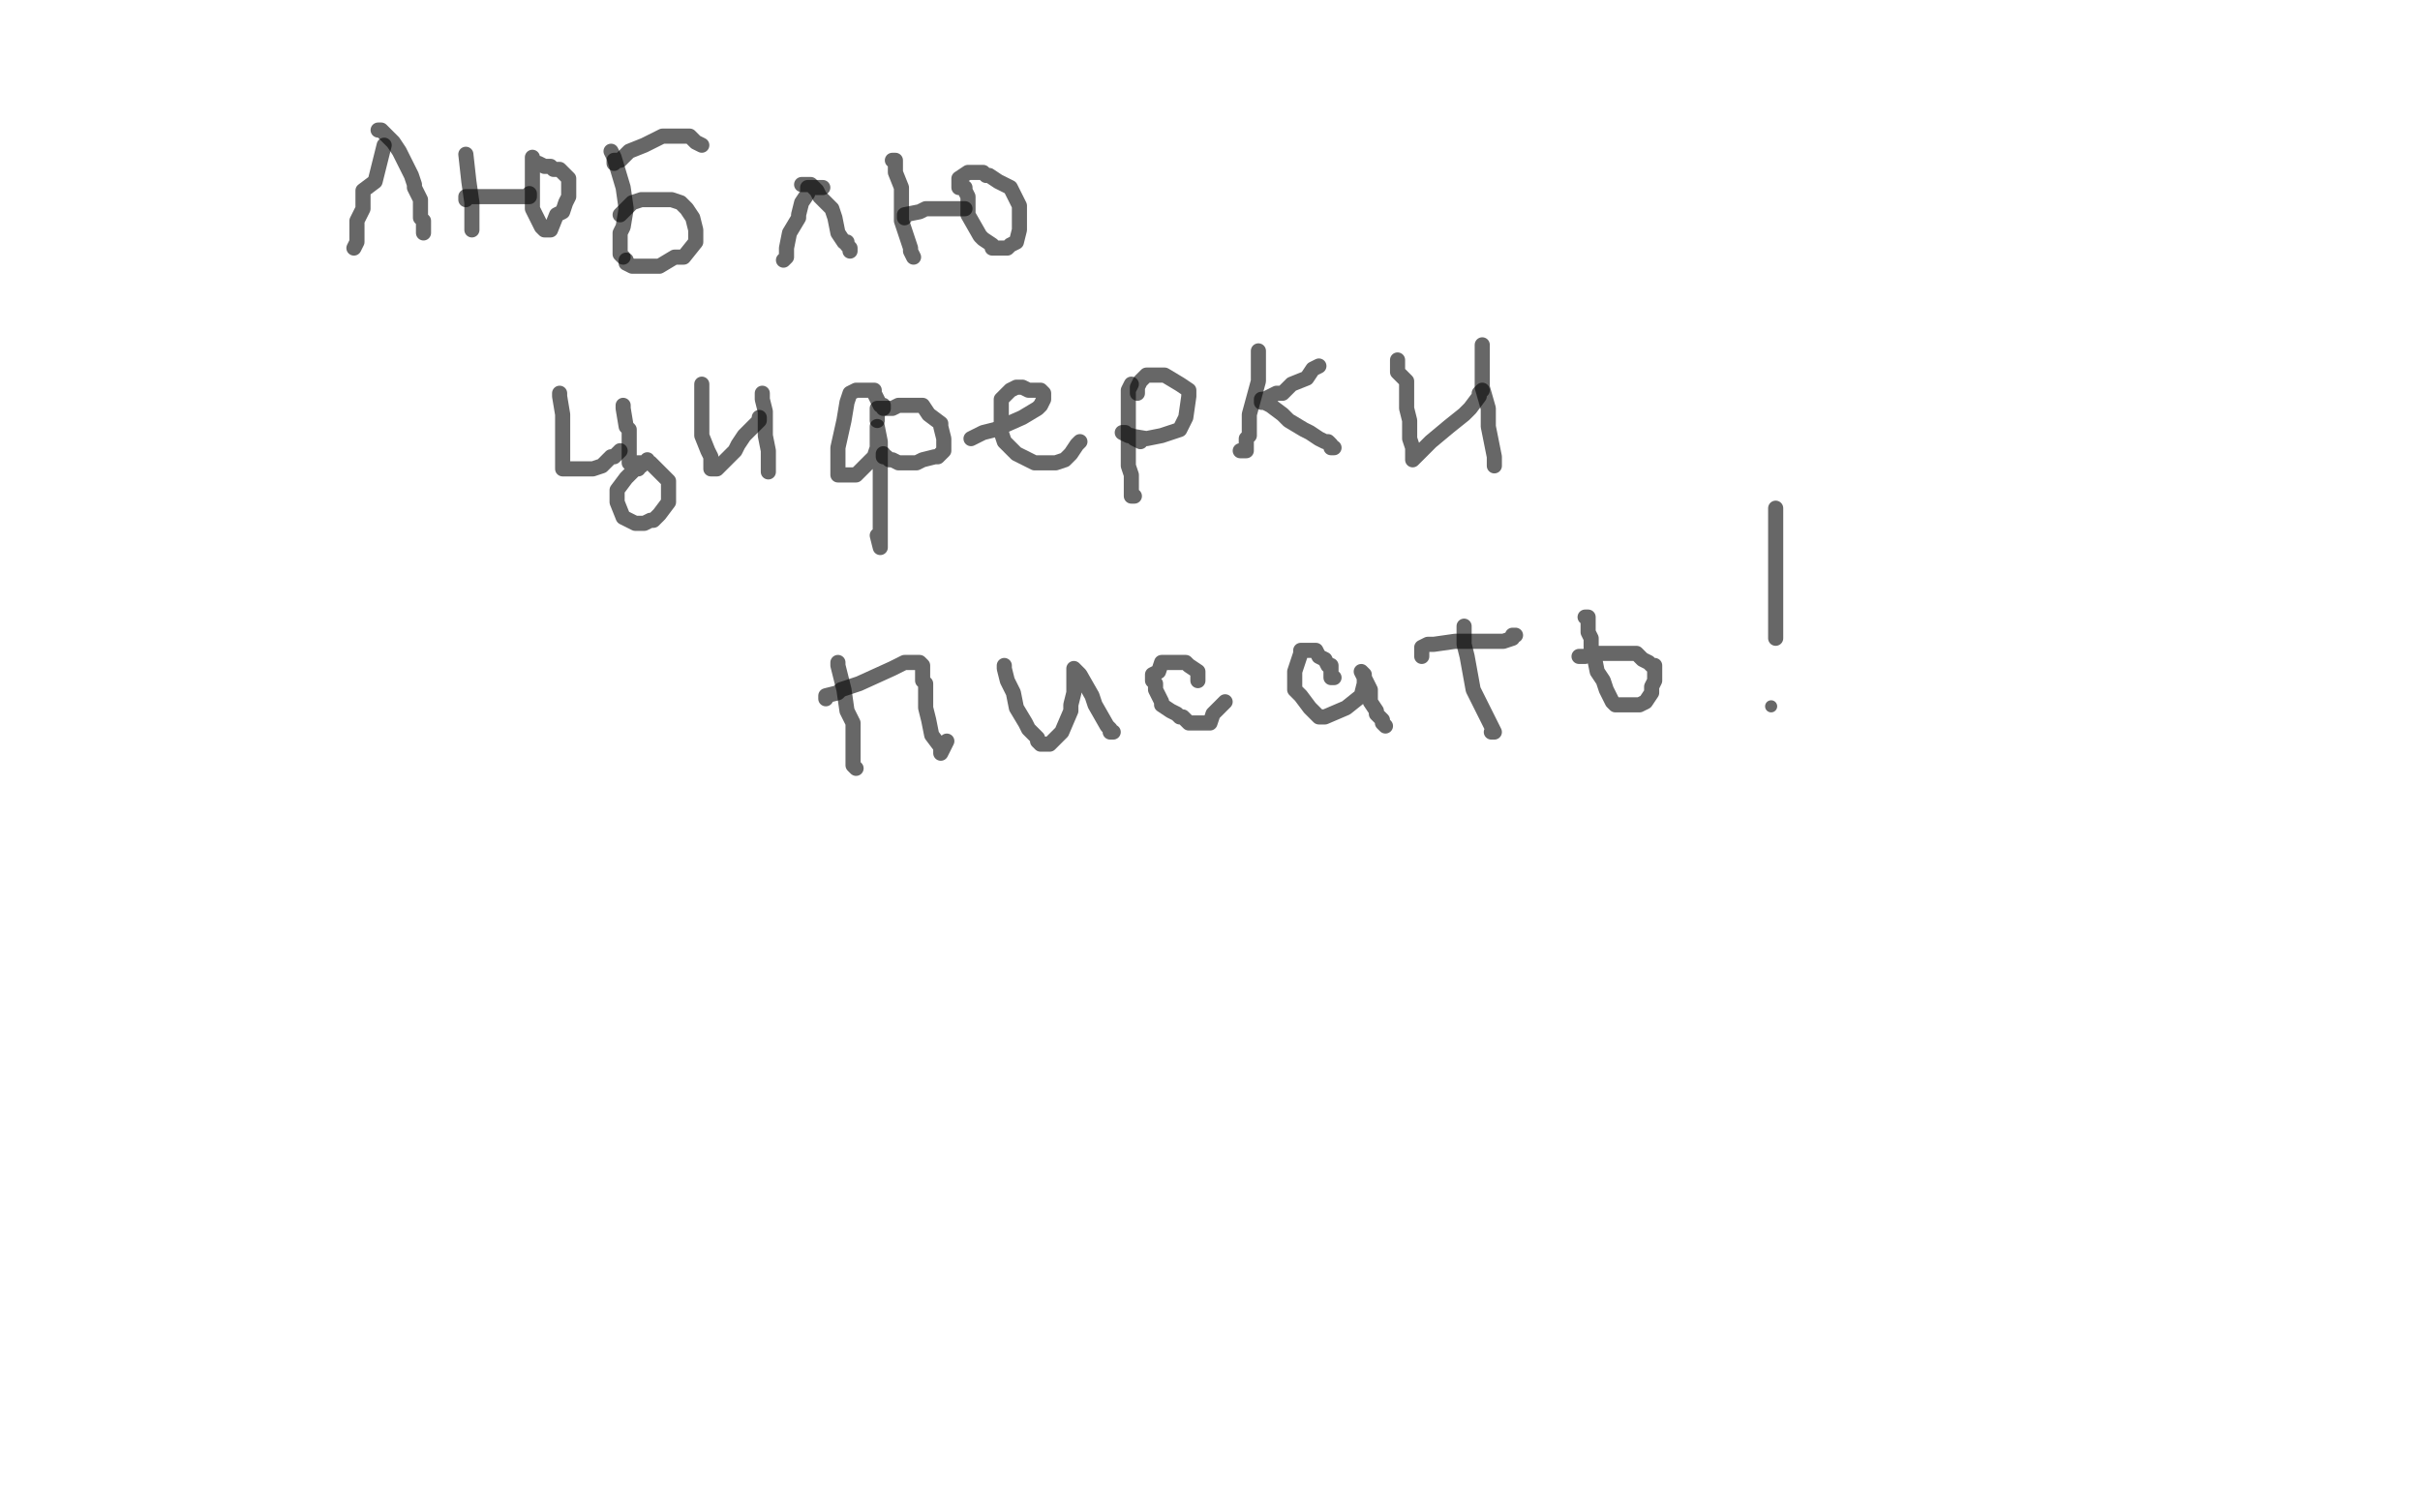 <?xml version="1.0" standalone="no"?>
<!DOCTYPE svg PUBLIC "-//W3C//DTD SVG 1.1//EN"
"http://www.w3.org/Graphics/SVG/1.1/DTD/svg11.dtd">

<svg width="800" height="500" version="1.1" xmlns="http://www.w3.org/2000/svg" xmlns:xlink="http://www.w3.org/1999/xlink" style="stroke-antialiasing: false"><desc>This SVG has been created on https://colorillo.com/</desc><rect x='0' y='0' width='800' height='500' style='fill: rgb(255,255,255); stroke-width:0' /><polyline points="127,48 124,60 124,60 120,63 120,63 120,69 120,69 118,73 118,73 118,75 118,75 118,78 118,78 118,80 117,82" style="fill: none; stroke: #030303; stroke-width: 5; stroke-linejoin: round; stroke-linecap: round; stroke-antialiasing: false; stroke-antialias: 0; opacity: 0.6"/>
<polyline points="125,43 126,43 126,43 129,46 129,46 130,47 130,47 132,50 132,50 134,54 134,54 135,56 135,56 136,58 137,61 137,62 139,66 139,70 139,71 139,72 140,73 140,75 140,77" style="fill: none; stroke: #030303; stroke-width: 5; stroke-linejoin: round; stroke-linecap: round; stroke-antialiasing: false; stroke-antialias: 0; opacity: 0.6"/>
<polyline points="154,51 155,60 155,60 156,67 156,67 156,71 156,71 156,74 156,74 156,75 156,75 156,76" style="fill: none; stroke: #030303; stroke-width: 5; stroke-linejoin: round; stroke-linecap: round; stroke-antialiasing: false; stroke-antialias: 0; opacity: 0.6"/>
<polyline points="154,66 154,65 154,65 156,65 156,65 158,65 158,65 164,65 164,65 167,65 167,65 172,65 172,65 174,65 175,65 175,64" style="fill: none; stroke: #030303; stroke-width: 5; stroke-linejoin: round; stroke-linecap: round; stroke-antialiasing: false; stroke-antialias: 0; opacity: 0.6"/>
<polyline points="176,52 176,57 176,57 176,59 176,59 176,64 176,64 176,68 176,68 176,69 176,69 177,71 177,71 178,73 179,75 180,76 181,76 182,76 184,71 186,70 187,67 188,65 188,64 188,62 188,59 187,58 185,56 184,56 183,56 182,55 180,55 178,54 177,54 176,54" style="fill: none; stroke: #030303; stroke-width: 5; stroke-linejoin: round; stroke-linecap: round; stroke-antialiasing: false; stroke-antialias: 0; opacity: 0.6"/>
<polyline points="202,50 203,52 203,52 206,62 206,62 207,69 207,69 206,75 206,75 205,77 205,83 205,84 206,85" style="fill: none; stroke: #030303; stroke-width: 5; stroke-linejoin: round; stroke-linecap: round; stroke-antialiasing: false; stroke-antialias: 0; opacity: 0.6"/>
<polyline points="203,54 203,53 203,53 205,53 205,53 207,51 207,51 208,50 208,50 213,48 213,48 215,47 215,47 219,45 222,45 227,45 228,45 230,47 232,48" style="fill: none; stroke: #030303; stroke-width: 5; stroke-linejoin: round; stroke-linecap: round; stroke-antialiasing: false; stroke-antialias: 0; opacity: 0.6"/>
<polyline points="205,71 206,70 206,70 209,67 209,67 212,66 212,66 218,66 218,66 220,66 222,66 225,67 227,69 229,72 230,76 230,78 230,80 226,85 223,85 218,88 212,88 209,88 207,87 207,86" style="fill: none; stroke: #030303; stroke-width: 5; stroke-linejoin: round; stroke-linecap: round; stroke-antialiasing: false; stroke-antialias: 0; opacity: 0.6"/>
<polyline points="272,62 271,62 271,62 270,62 270,62 269,62 269,62 268,62 268,62 267,62 267,64 265,67 264,71 264,72 261,77 260,82 260,84 260,85 259,86" style="fill: none; stroke: #030303; stroke-width: 5; stroke-linejoin: round; stroke-linecap: round; stroke-antialiasing: false; stroke-antialias: 0; opacity: 0.6"/>
<polyline points="265,61 266,61 266,61 268,61 268,61 270,63 270,63 271,65 271,65 275,69 275,69 276,72 277,77 279,80 280,80 280,81 281,82 281,83" style="fill: none; stroke: #030303; stroke-width: 5; stroke-linejoin: round; stroke-linecap: round; stroke-antialiasing: false; stroke-antialias: 0; opacity: 0.6"/>
<polyline points="295,53 296,53 296,53 296,55 296,55 296,57 296,57 298,62 298,62 298,73 298,73 301,82 301,82 301,83 302,85" style="fill: none; stroke: #030303; stroke-width: 5; stroke-linejoin: round; stroke-linecap: round; stroke-antialiasing: false; stroke-antialias: 0; opacity: 0.6"/>
<polyline points="299,72 299,71 299,71 304,70 304,70 306,69 306,69 313,69 313,69 315,69 315,69 318,69 318,69 319,69" style="fill: none; stroke: #030303; stroke-width: 5; stroke-linejoin: round; stroke-linecap: round; stroke-antialiasing: false; stroke-antialias: 0; opacity: 0.6"/>
<polyline points="319,62 319,63 319,63 320,65 320,65 320,71 320,71 324,78 324,78 325,79 325,79 328,81 328,82 330,82 333,82 334,81 336,80 337,76 337,74 337,72 337,71 337,68 336,66 334,62 332,61 330,60 327,58 326,58 325,57 323,57 320,57 317,59 317,61 317,62" style="fill: none; stroke: #030303; stroke-width: 5; stroke-linejoin: round; stroke-linecap: round; stroke-antialiasing: false; stroke-antialias: 0; opacity: 0.6"/>
<polyline points="185,130 185,131 185,131 186,137 186,137 186,141 186,141 186,148 186,148 186,150 186,150 186,154 186,155 187,155 188,155 189,155 190,155 191,155 196,155 199,154 200,153 201,152 202,151 203,151 204,150 205,149" style="fill: none; stroke: #030303; stroke-width: 5; stroke-linejoin: round; stroke-linecap: round; stroke-antialiasing: false; stroke-antialias: 0; opacity: 0.6"/>
<polyline points="206,134 206,135 206,135 207,141 207,141 208,142 208,142 208,147 208,147 208,148 208,150 208,151 208,152 208,153 209,153 211,153 215,153 217,155 220,158 221,159 221,163 221,166 218,170 217,171 216,172 215,172 213,173 211,173 210,173 206,171 204,166 204,165 204,164 204,163 204,162 207,158 210,155 211,155 211,154 212,154 213,153 214,153 214,152" style="fill: none; stroke: #030303; stroke-width: 5; stroke-linejoin: round; stroke-linecap: round; stroke-antialiasing: false; stroke-antialias: 0; opacity: 0.6"/>
<polyline points="232,127 232,135 232,135 232,137 232,137 232,144 232,144 234,149 234,149 235,151 235,151 235,153 235,155 236,155 237,155 240,152 243,149 244,147 246,144 247,143 249,141 250,140 251,139 251,138" style="fill: none; stroke: #030303; stroke-width: 5; stroke-linejoin: round; stroke-linecap: round; stroke-antialiasing: false; stroke-antialias: 0; opacity: 0.6"/>
<polyline points="252,130 252,132 252,132 253,136 253,136 253,139 253,139 253,144 253,144 254,149 254,149 254,151 254,151 254,155 254,156" style="fill: none; stroke: #030303; stroke-width: 5; stroke-linejoin: round; stroke-linecap: round; stroke-antialiasing: false; stroke-antialias: 0; opacity: 0.6"/>
<polyline points="292,135 292,134 292,134 291,134 291,134 290,132 290,132 289,130 289,130 289,129 289,129 288,129 287,129 286,129 284,129 283,129 281,130 280,133 279,139 277,148 277,150 277,156 277,157 278,157 281,157 283,157 289,151 290,148 290,145 290,142 290,141 291,146 291,150 291,167 291,172 291,178 291,179 291,181 290,177" style="fill: none; stroke: #030303; stroke-width: 5; stroke-linejoin: round; stroke-linecap: round; stroke-antialiasing: false; stroke-antialias: 0; opacity: 0.6"/>
<polyline points="290,139 290,137 290,137 290,136 290,136 290,135 290,135 291,135 291,135 292,135 295,135 297,134 298,134 300,134 301,134 302,134 304,134 305,134 307,137 311,140 311,141 312,145 312,147 312,148 312,149 310,151 309,151 305,152 303,153 302,153 301,153 297,153 295,152 294,152 293,151 292,151 292,150" style="fill: none; stroke: #030303; stroke-width: 5; stroke-linejoin: round; stroke-linecap: round; stroke-antialiasing: false; stroke-antialias: 0; opacity: 0.6"/>
<polyline points="321,145 325,143 325,143 329,142 329,142 338,138 338,138 343,135 343,135 344,134 344,134 345,132 345,130 344,129 341,129 340,129 338,128 337,128 336,128 334,129 333,130 332,131 331,132 331,134 331,135 331,138 331,142 331,143 332,146 333,147 334,148 336,150 340,152 342,153 344,153 347,153 349,153 352,152 353,151 354,150 356,147 357,146" style="fill: none; stroke: #030303; stroke-width: 5; stroke-linejoin: round; stroke-linecap: round; stroke-antialiasing: false; stroke-antialias: 0; opacity: 0.6"/>
<polyline points="374,127 373,129 373,129 373,133 373,133 373,135 373,135 373,142 373,142 373,144 373,144 373,149 373,154 374,157 374,162 374,163 374,164 375,164" style="fill: none; stroke: #030303; stroke-width: 5; stroke-linejoin: round; stroke-linecap: round; stroke-antialiasing: false; stroke-antialias: 0; opacity: 0.6"/>
<polyline points="376,130 376,129 376,129 376,128 376,128 377,126 377,126 378,125 378,125 379,124 381,124 385,124 390,127 393,129 393,131 392,138 390,142 384,144 379,145 373,144 372,143 371,143 373,144 374,144 375,145 377,146" style="fill: none; stroke: #030303; stroke-width: 5; stroke-linejoin: round; stroke-linecap: round; stroke-antialiasing: false; stroke-antialias: 0; opacity: 0.6"/>
<polyline points="416,116 416,118 416,118 416,126 416,126 413,137 413,137 413,144 413,144 412,145 412,145 412,147 412,147 412,148 412,149 411,149 410,149" style="fill: none; stroke: #030303; stroke-width: 5; stroke-linejoin: round; stroke-linecap: round; stroke-antialiasing: false; stroke-antialias: 0; opacity: 0.6"/>
<polyline points="436,121 434,122 434,122 432,125 432,125 427,127 427,127 424,130 424,130 422,130 420,131 418,132 417,132 417,133 418,133 420,134 424,137 426,139 431,142 433,143 436,145 438,146 439,146 440,147 440,148 441,148" style="fill: none; stroke: #030303; stroke-width: 5; stroke-linejoin: round; stroke-linecap: round; stroke-antialiasing: false; stroke-antialias: 0; opacity: 0.6"/>
<polyline points="462,119 462,123 462,123 464,125 464,125 465,126 465,126 465,133 465,133 465,135 465,135 466,139 466,139 466,144 466,145 467,148 467,151 467,152 468,151 473,146 479,141 484,137 486,135 489,131 489,130 490,129" style="fill: none; stroke: #030303; stroke-width: 5; stroke-linejoin: round; stroke-linecap: round; stroke-antialiasing: false; stroke-antialias: 0; opacity: 0.6"/>
<polyline points="490,114 490,115 490,115 490,116 490,116 490,121 490,121 490,124 490,124 490,128 490,128 492,135 492,135 492,141 493,146 494,151 494,152 494,154" style="fill: none; stroke: #030303; stroke-width: 5; stroke-linejoin: round; stroke-linecap: round; stroke-antialiasing: false; stroke-antialias: 0; opacity: 0.6"/>
<polyline points="277,220 277,219 277,219 277,220 277,220 278,224 278,224 279,228 279,228 280,235 282,239 282,244 282,248 282,249 282,251 282,253 283,254" style="fill: none; stroke: #030303; stroke-width: 5; stroke-linejoin: round; stroke-linecap: round; stroke-antialiasing: false; stroke-antialias: 0; opacity: 0.6"/>
<polyline points="273,231 273,230 273,230 277,229 277,229 278,228 278,228 284,226 284,226 295,221 299,219 303,219 304,219 305,220 305,225 306,226 306,234 307,238 308,243 311,247 311,248 311,249 312,247 313,245" style="fill: none; stroke: #030303; stroke-width: 5; stroke-linejoin: round; stroke-linecap: round; stroke-antialiasing: false; stroke-antialias: 0; opacity: 0.6"/>
<polyline points="332,220 332,221 332,221 333,225 333,225 335,229 335,229 336,234 336,234 339,239 339,239 340,241 340,241 342,243 343,244 343,245 344,246 346,246 347,246 351,242 354,235 354,233 355,229 355,226 355,225 355,221 357,223 361,230 362,233 366,240 367,241 367,242 368,242" style="fill: none; stroke: #030303; stroke-width: 5; stroke-linejoin: round; stroke-linecap: round; stroke-antialiasing: false; stroke-antialias: 0; opacity: 0.6"/>
<polyline points="396,225 396,224 396,224 396,222 396,222 393,220 393,220 392,219 392,219 391,219 389,219 387,219 385,219 384,219 383,222 381,223 381,224 381,225 382,226 382,228 384,232 384,233 387,235 389,236 390,237 391,237 392,238 393,239 395,239 397,239 398,239 400,239 401,236 402,235 405,232" style="fill: none; stroke: #030303; stroke-width: 5; stroke-linejoin: round; stroke-linecap: round; stroke-antialiasing: false; stroke-antialias: 0; opacity: 0.6"/>
<polyline points="441,224 440,224 440,224 440,220 440,220 439,220 439,220 438,218 438,218 436,217 436,217 435,215 433,215 432,215 430,215 430,216 429,219 428,222 428,228 430,230 433,234 435,236 436,237 438,237 445,234 450,230 451,226 451,223 450,222 451,224 453,228 453,232 455,235 455,236 457,238 457,239 458,240" style="fill: none; stroke: #030303; stroke-width: 5; stroke-linejoin: round; stroke-linecap: round; stroke-antialiasing: false; stroke-antialias: 0; opacity: 0.6"/>
<polyline points="484,207 484,211 484,211 484,213 484,213 485,217 485,217 487,228 487,228 490,234 490,234 493,240 493,240 494,242 493,242" style="fill: none; stroke: #030303; stroke-width: 5; stroke-linejoin: round; stroke-linecap: round; stroke-antialiasing: false; stroke-antialias: 0; opacity: 0.6"/>
<polyline points="470,217 470,215 470,215 470,214 470,214 472,213 472,213 474,213 474,213 481,212 486,212 492,212 497,212 500,211 500,210 501,210" style="fill: none; stroke: #030303; stroke-width: 5; stroke-linejoin: round; stroke-linecap: round; stroke-antialiasing: false; stroke-antialias: 0; opacity: 0.6"/>
<polyline points="524,204 525,204 525,204 525,209 525,209 526,211 526,211 526,214 526,214 527,217 527,217 528,222 528,222 530,225 531,228 533,232 534,233 535,233 539,233 540,233 542,233 544,232 546,229 546,228 546,227 547,225 547,224 547,222 547,220 546,220 545,219 543,218 541,216 540,216 539,216 536,216 534,216 531,216 526,216 524,217 522,217" style="fill: none; stroke: #030303; stroke-width: 5; stroke-linejoin: round; stroke-linecap: round; stroke-antialiasing: false; stroke-antialias: 0; opacity: 0.6"/>
<polyline points="587,168 587,169 587,169 587,170 587,170 587,175 587,175 587,181 587,186 587,191 587,197 587,200 587,205 587,209 587,211" style="fill: none; stroke: #030303; stroke-width: 5; stroke-linejoin: round; stroke-linecap: round; stroke-antialiasing: false; stroke-antialias: 0; opacity: 0.6"/>
<circle cx="585.5" cy="233.5" r="2" style="fill: #030303; stroke-antialiasing: false; stroke-antialias: 0; opacity: 0.6"/>
</svg>
